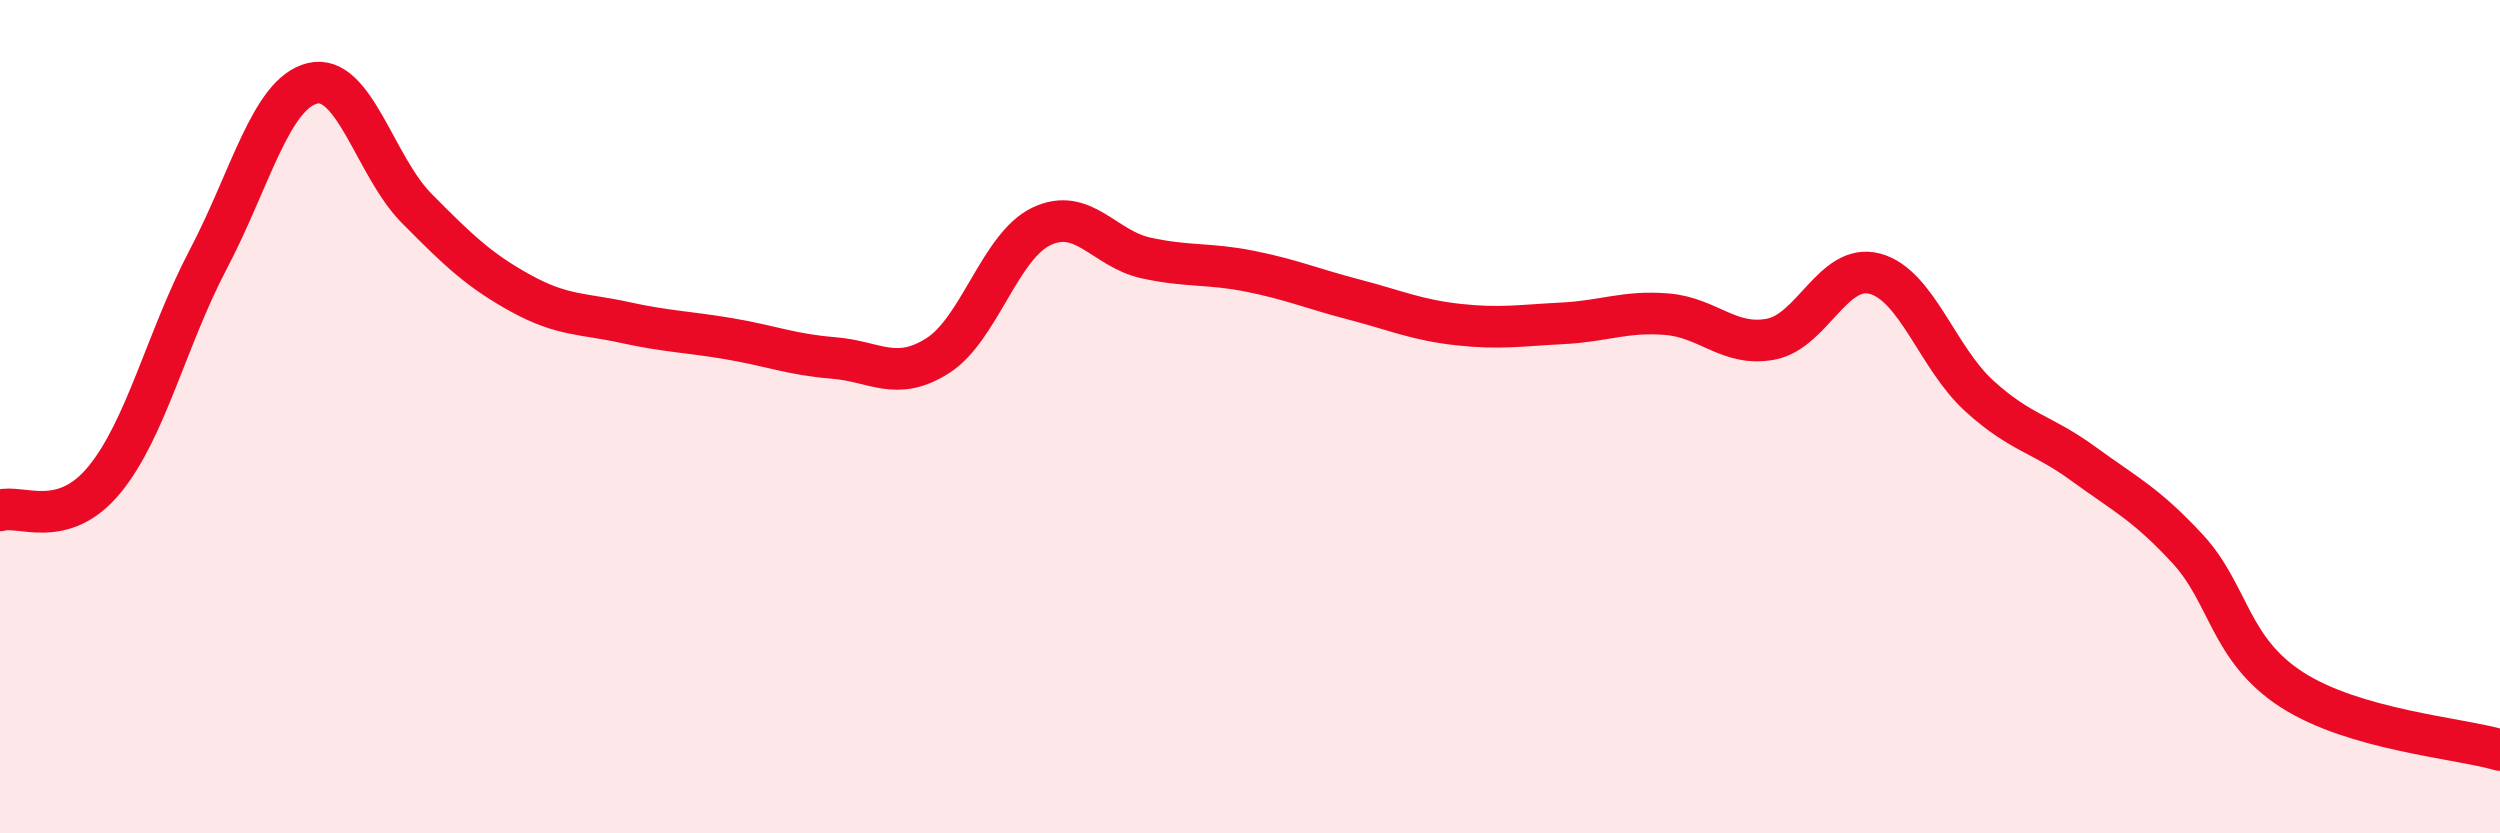 
    <svg width="60" height="20" viewBox="0 0 60 20" xmlns="http://www.w3.org/2000/svg">
      <path
        d="M 0,12.25 C 0.5,12.1 1.5,12.73 2.5,11.52 C 3.5,10.31 4,8.12 5,6.22 C 6,4.32 6.5,2.24 7.5,2 C 8.5,1.76 9,3.99 10,5 C 11,6.01 11.5,6.49 12.5,7.04 C 13.5,7.59 14,7.52 15,7.74 C 16,7.96 16.5,7.96 17.5,8.13 C 18.5,8.3 19,8.51 20,8.59 C 21,8.67 21.5,9.17 22.5,8.54 C 23.5,7.91 24,5.9 25,5.43 C 26,4.96 26.5,5.97 27.5,6.19 C 28.5,6.41 29,6.31 30,6.51 C 31,6.71 31.5,6.93 32.5,7.19 C 33.5,7.45 34,7.68 35,7.79 C 36,7.9 36.5,7.81 37.5,7.76 C 38.5,7.71 39,7.46 40,7.54 C 41,7.62 41.5,8.33 42.5,8.14 C 43.5,7.95 44,6.3 45,6.57 C 46,6.84 46.5,8.59 47.5,9.5 C 48.5,10.41 49,10.4 50,11.13 C 51,11.86 51.5,12.09 52.5,13.17 C 53.5,14.25 53.5,15.58 55,16.55 C 56.5,17.52 59,17.71 60,18L60 20L0 20Z"
        fill="#EB0A25"
        opacity="0.1"
        stroke-linecap="round"
        stroke-linejoin="round"
      />
      <path
        d="M 0,12.25 C 0.5,12.1 1.5,12.73 2.5,11.52 C 3.5,10.31 4,8.12 5,6.22 C 6,4.32 6.5,2.24 7.5,2 C 8.5,1.76 9,3.99 10,5 C 11,6.01 11.5,6.49 12.5,7.04 C 13.5,7.59 14,7.52 15,7.74 C 16,7.96 16.5,7.96 17.5,8.13 C 18.5,8.3 19,8.51 20,8.59 C 21,8.67 21.5,9.17 22.5,8.54 C 23.5,7.91 24,5.9 25,5.43 C 26,4.96 26.5,5.97 27.5,6.19 C 28.5,6.41 29,6.31 30,6.51 C 31,6.71 31.5,6.93 32.5,7.19 C 33.5,7.45 34,7.68 35,7.79 C 36,7.9 36.5,7.81 37.5,7.76 C 38.5,7.71 39,7.46 40,7.54 C 41,7.62 41.5,8.33 42.5,8.14 C 43.5,7.95 44,6.3 45,6.57 C 46,6.84 46.5,8.59 47.5,9.5 C 48.5,10.41 49,10.4 50,11.13 C 51,11.86 51.5,12.09 52.5,13.17 C 53.5,14.25 53.5,15.58 55,16.55 C 56.5,17.52 59,17.71 60,18"
        stroke="#EB0A25"
        stroke-width="1"
        fill="none"
        stroke-linecap="round"
        stroke-linejoin="round"
      />
    </svg>
  